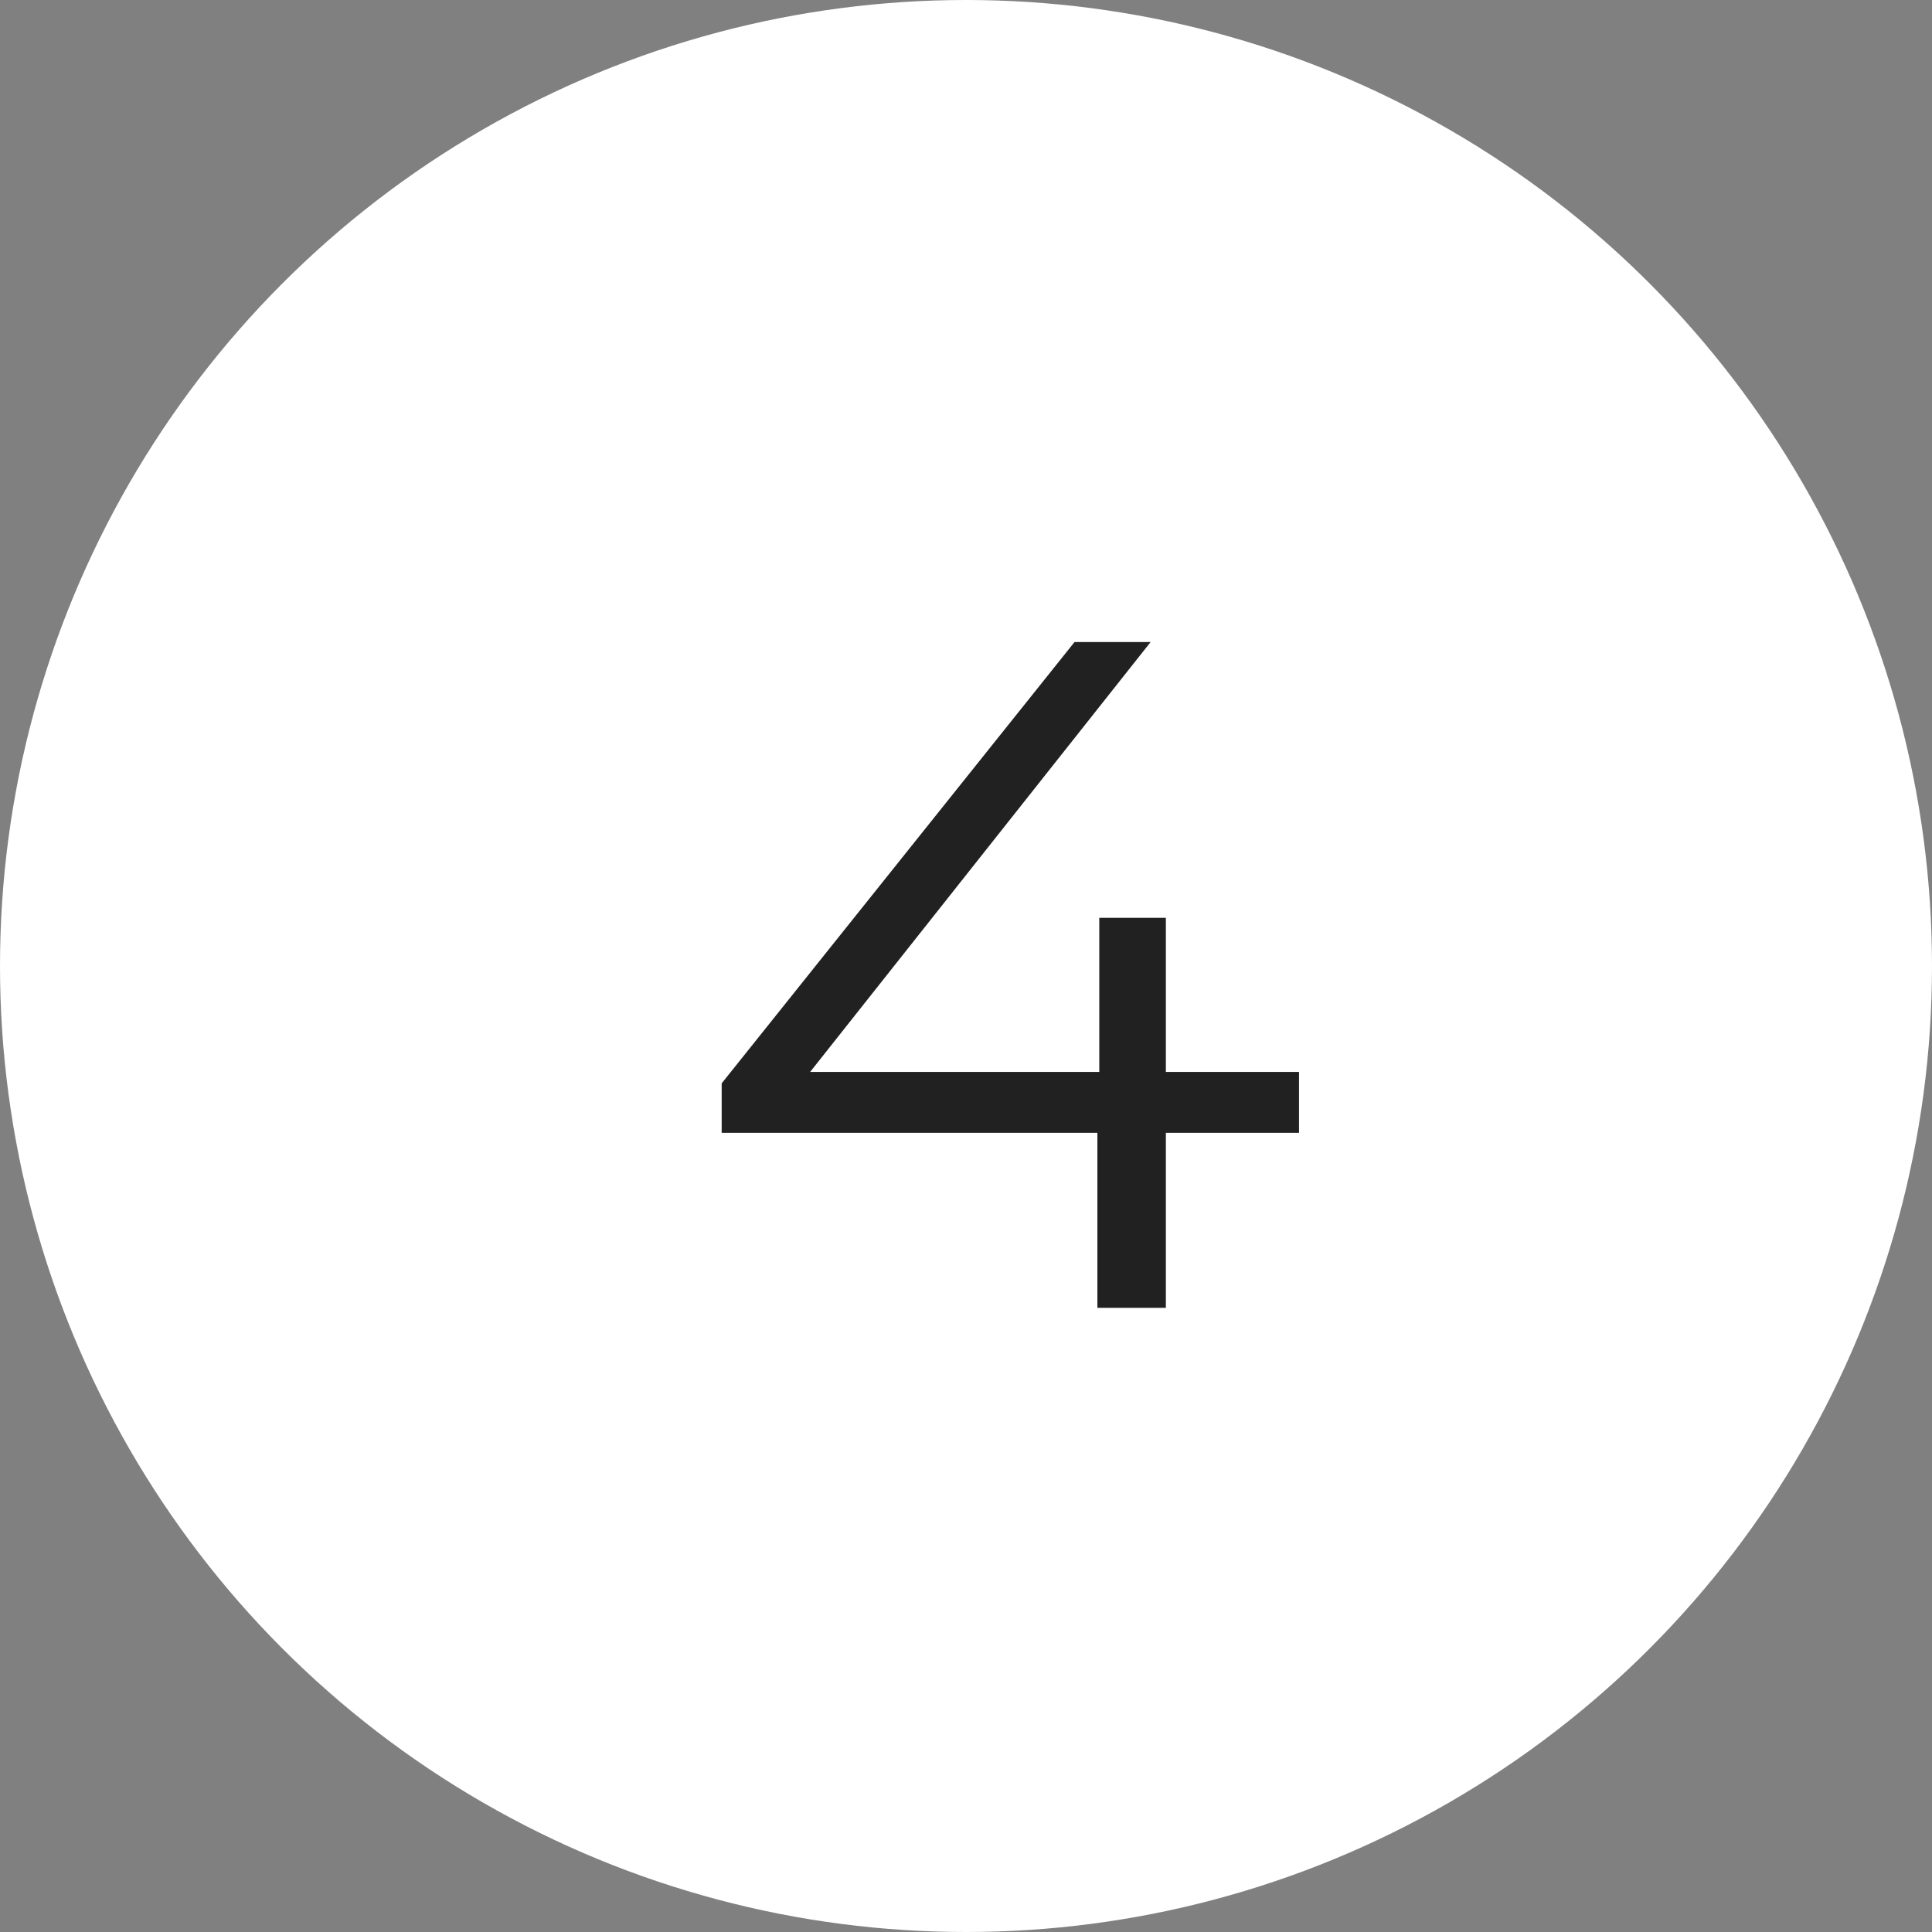 <?xml version="1.0" encoding="UTF-8"?> <svg xmlns="http://www.w3.org/2000/svg" width="65" height="65" viewBox="0 0 65 65" fill="none"><rect x="0" y="0" width="65" height="65" fill="#808080" stroke="none"/> <circle cx="32.5" cy="32.5" r="32.5" fill="white"></circle> <path d="M43.704 38.112H39.224V44H36.92V38.112H24.28V36.448L36.152 21.6H38.712L27.256 36.064H36.984V30.88H39.224V36.064H43.704V38.112Z" fill="#212121"></path> </svg> 